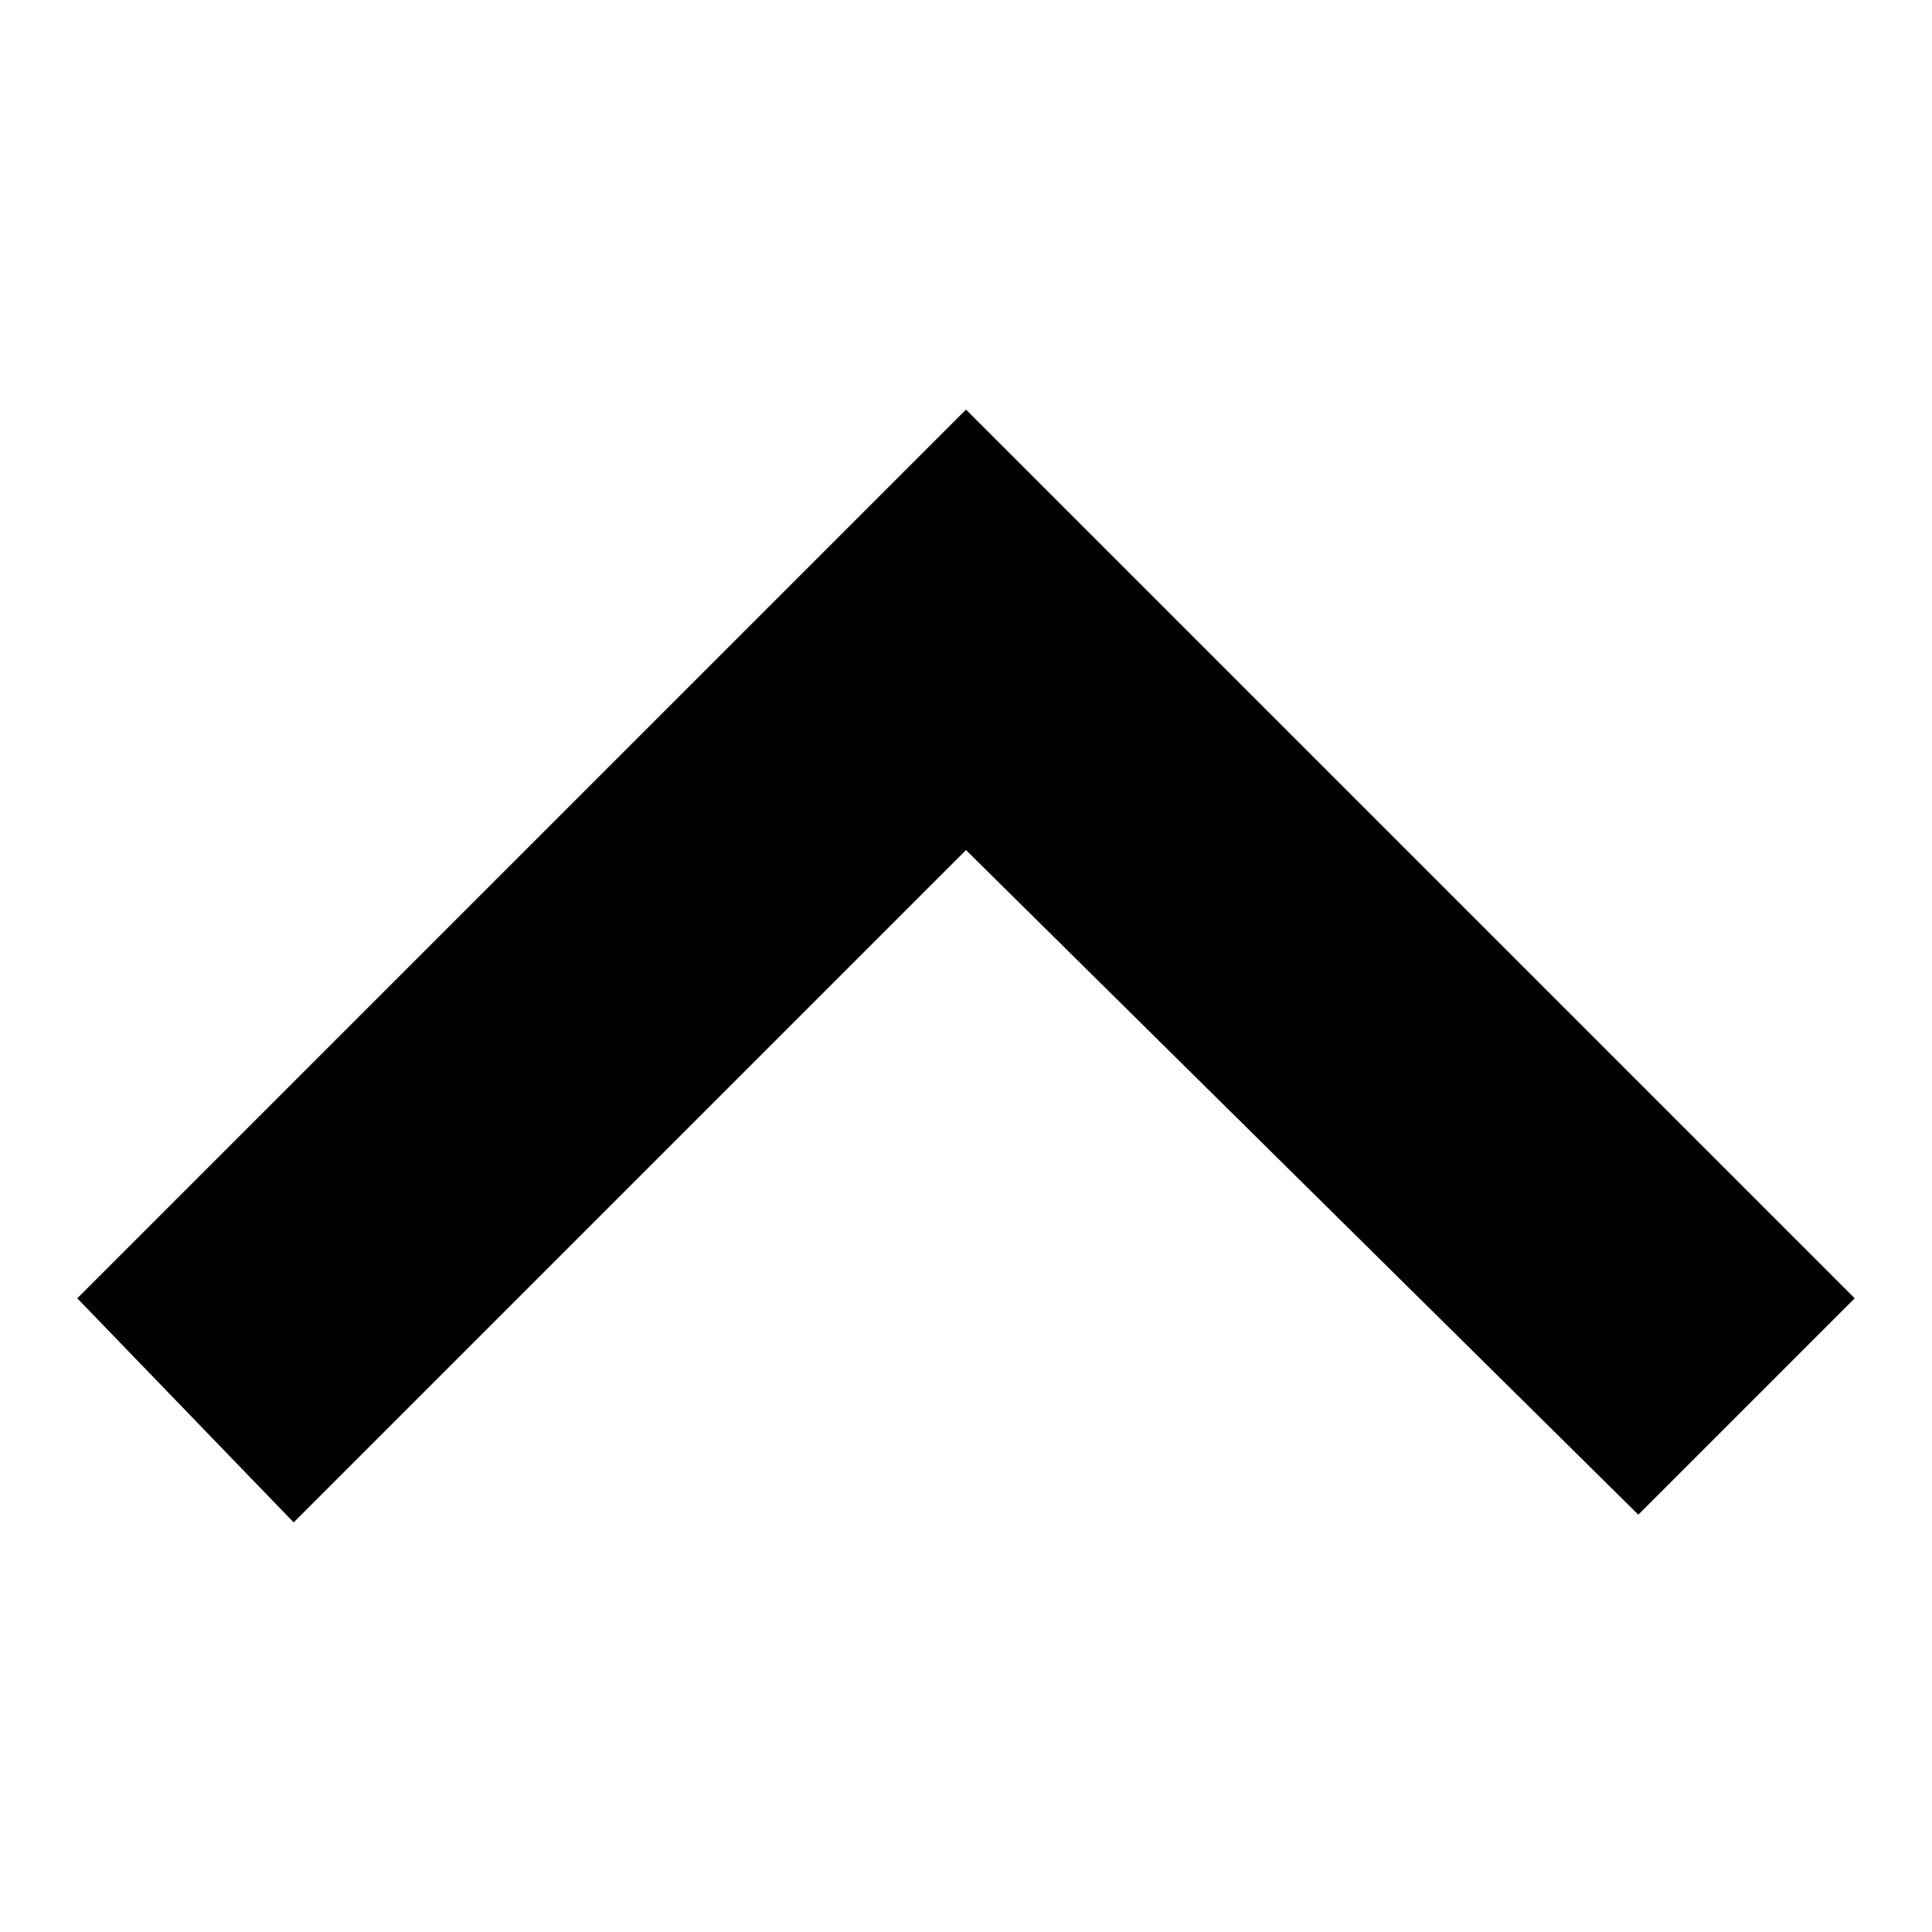 <?xml version="1.0" encoding="utf-8"?>
<!-- Generator: Adobe Illustrator 26.0.3, SVG Export Plug-In . SVG Version: 6.00 Build 0)  -->
<svg version="1.1" id="Ebene_1" xmlns="http://www.w3.org/2000/svg" xmlns:xlink="http://www.w3.org/1999/xlink" x="0px" y="0px"
	 viewBox="0 0 25 25" style="enable-background:new 0 0 25 25;" xml:space="preserve">
<g>
	<g>
		<g>
			<path d="M12.5,5.3L24,16.8l-2.8,2.8L12.5,11l-8.7,8.7L1,16.8L12.5,5.3z"/>
		</g>
	</g>
</g>
</svg>
